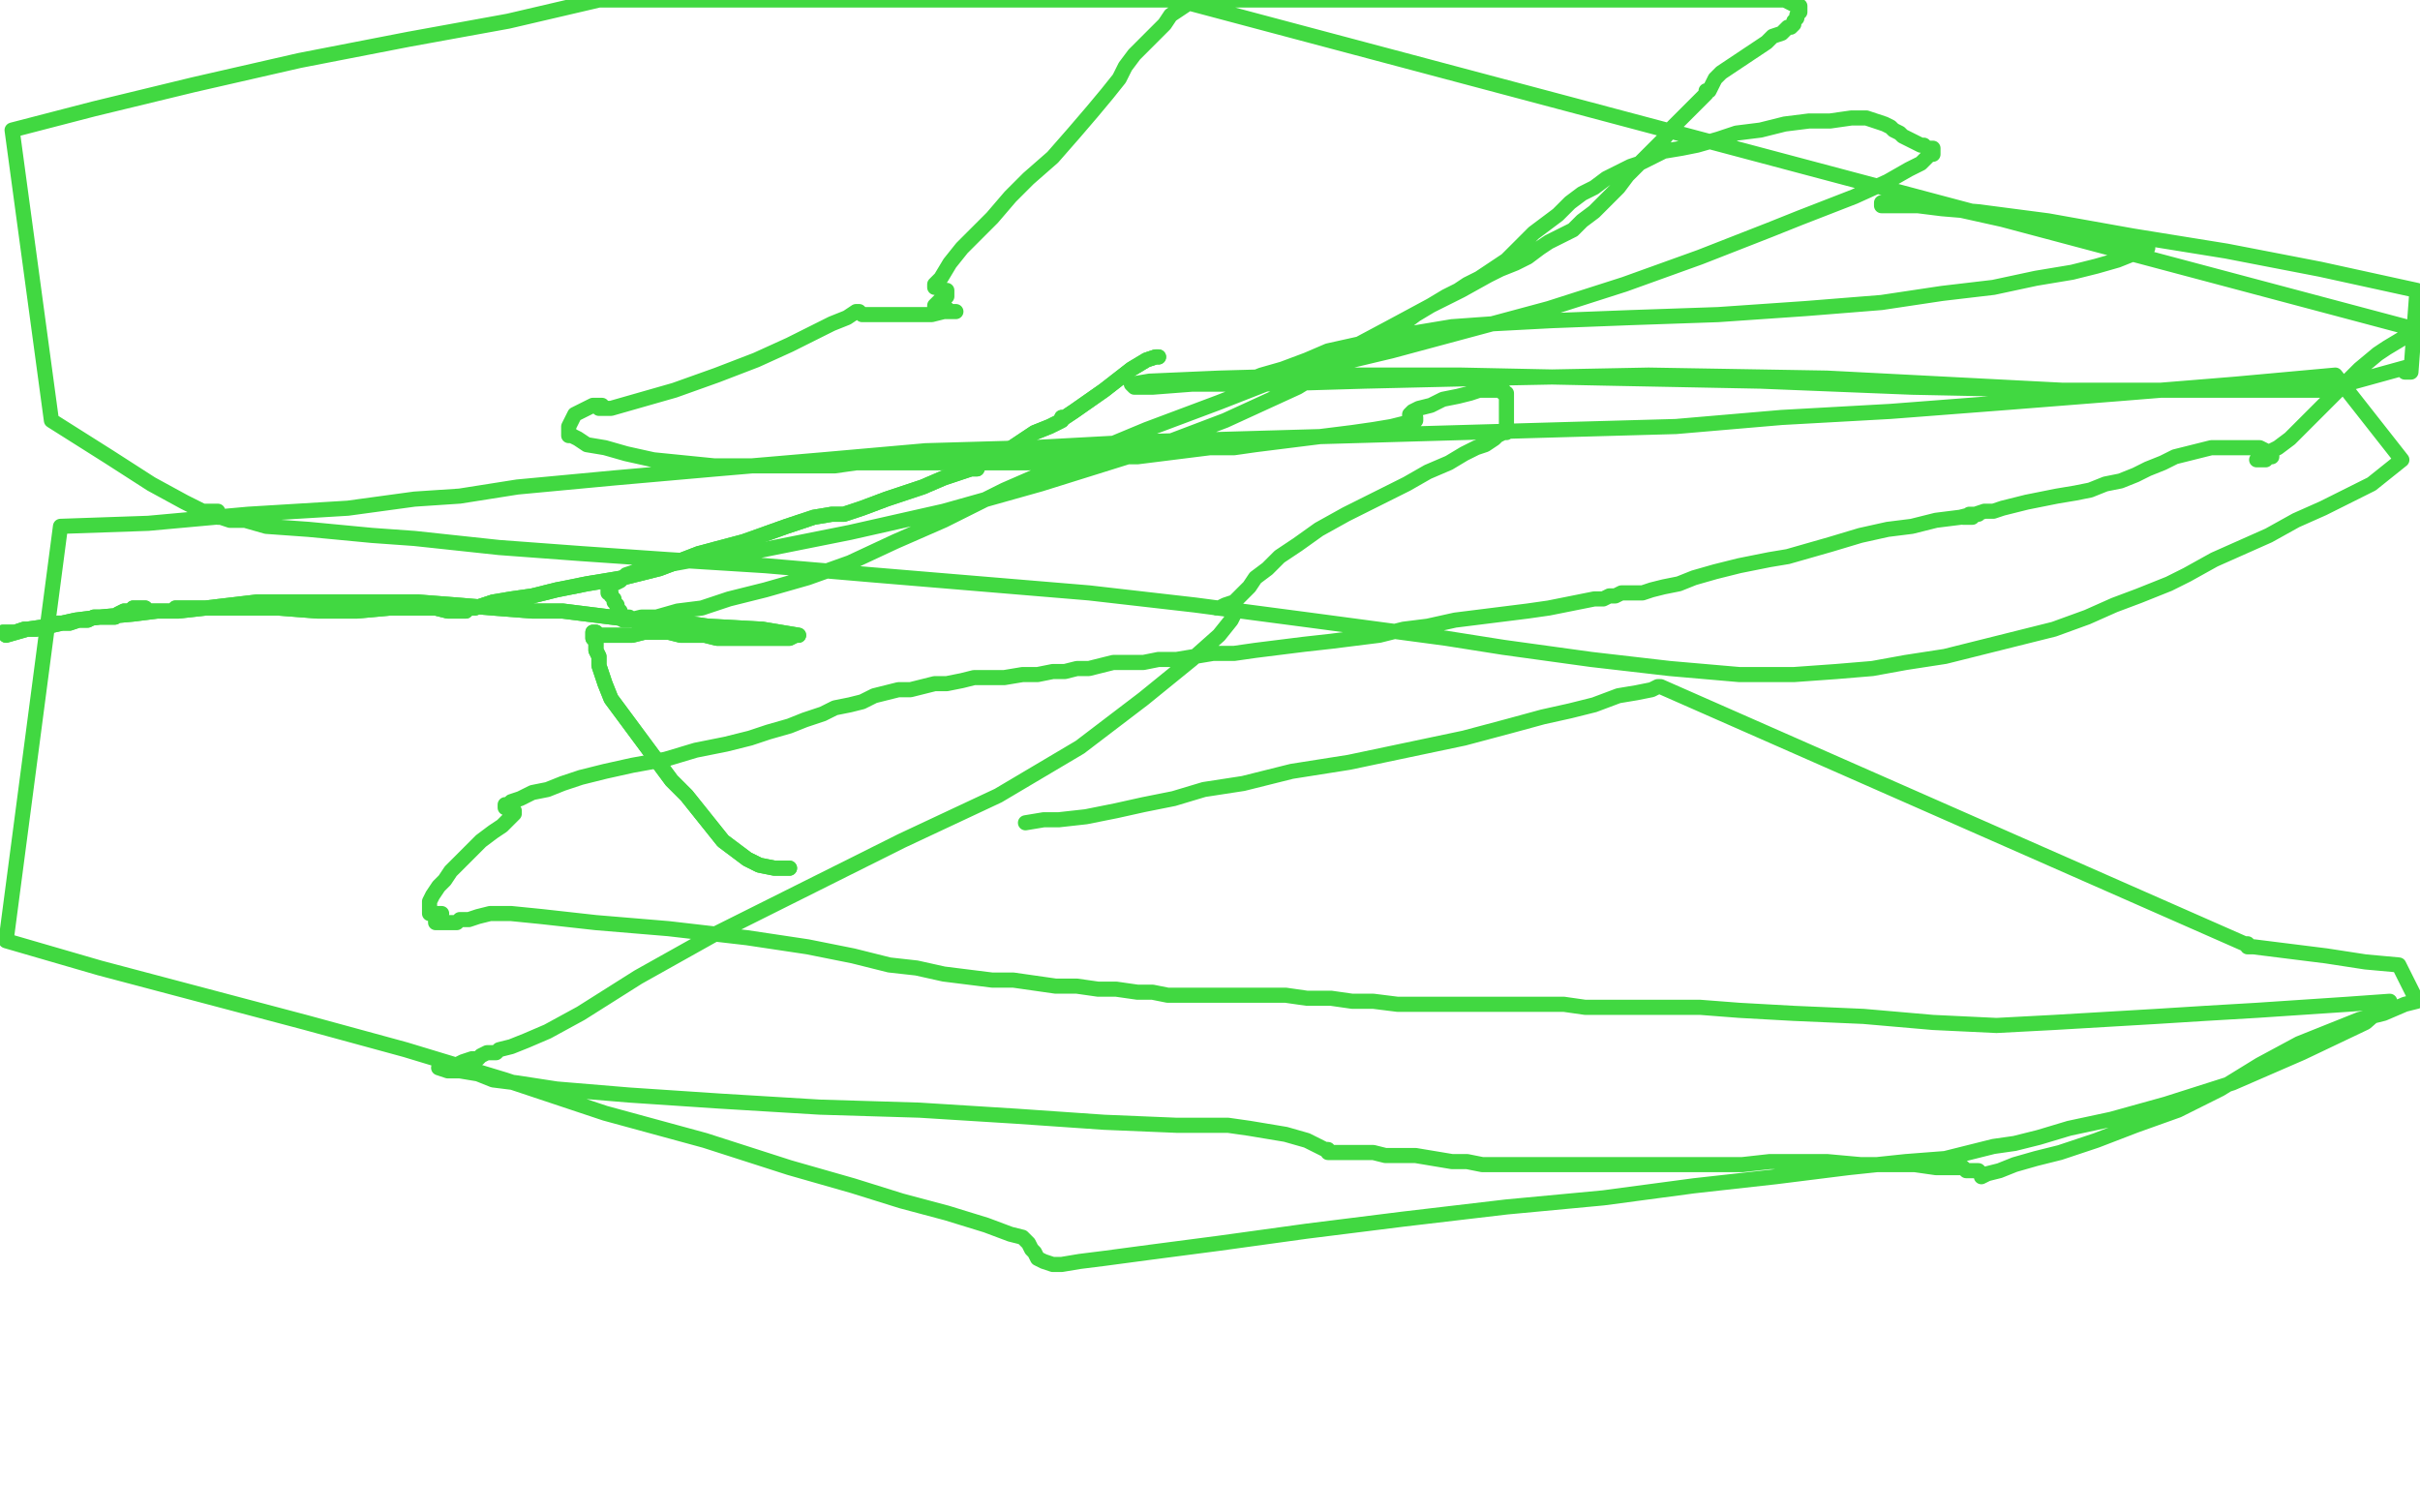 <?xml version="1.0" standalone="no"?>
<!DOCTYPE svg PUBLIC "-//W3C//DTD SVG 1.1//EN"
"http://www.w3.org/Graphics/SVG/1.1/DTD/svg11.dtd">

<svg width="800" height="500" version="1.1" xmlns="http://www.w3.org/2000/svg" xmlns:xlink="http://www.w3.org/1999/xlink" style="stroke-antialiasing: false"><desc>This SVG has been created on https://colorillo.com/</desc><rect x='0' y='0' width='800' height='500' style='fill: rgb(255,255,255); stroke-width:0' /><polyline points="261,287 259,287 259,287 256,287 256,287 251,286 251,286 247,284 247,284 243,281 243,281 239,278 239,278 235,273 235,273 231,268 231,268 227,263 227,263 222,258 202,231 200,226 199,223 198,220 198,217 197,215 197,212 196,211 196,210 196,209 197,209 198,210 200,210 204,210 209,210 213,209 217,209 221,209 225,210 229,210 233,210 237,211 242,211 247,211 253,211 257,211 261,211 263,210 264,210 252,208 234,207 220,205 210,205 202,204 194,203 186,202 176,202 163,201 151,200 138,199 124,199 111,199 99,199 85,199 68,201 59,202 52,202 44,203 33,204 25,205 16,207 9,208 2,210 1,209 5,209 8,208 12,208 16,207 19,206 23,206 26,205 29,205 31,204 34,204 36,204 38,204 39,203 41,202 43,202 44,201 45,201 46,201 47,201 48,201 49,202 50,202 51,202 52,202 54,202 55,202 56,202 57,202 58,202 58,201 59,201 63,201 71,201 80,201 92,201 105,202 118,202 129,201 138,201 144,201 148,202 151,202 152,202 153,202 154,202 155,201 157,201 163,199 169,198 176,197 184,195 194,193 206,191 218,188 231,183 246,179 260,174 269,171 275,170 279,170 285,168 293,165 305,161 312,158 318,156 321,155 323,155 323,154 325,153 333,149 342,143 347,141 349,140 351,139 351,138 352,138 355,136 365,129 374,122 379,119 382,118 383,118" style="fill: none; stroke: #41d841; stroke-width: 5; stroke-linejoin: round; stroke-linecap: round; stroke-antialiasing: false; stroke-antialias: 0; opacity: 1.0"/>
<polyline points="261,287 259,287 259,287 256,287 256,287 251,286 251,286 247,284 247,284 243,281 243,281 239,278 239,278 235,273 235,273 231,268 231,268 227,263 222,258 202,231 200,226 199,223 198,220 198,217 197,215 197,212 196,211 196,210 196,209 197,209 198,210 200,210 204,210 209,210 213,209 217,209 221,209 225,210 229,210 233,210 237,211 242,211 247,211 253,211 257,211 261,211 263,210 264,210 252,208 234,207 220,205 210,205 202,204 194,203 186,202 176,202 163,201 151,200 138,199 124,199 111,199 99,199 85,199 68,201 59,202 52,202 44,203 33,204 25,205 16,207 9,208 2,210 1,209 5,209 8,208 12,208 16,207 19,206 23,206 26,205 29,205 31,204 34,204 36,204 38,204 39,203 41,202 43,202 44,201 45,201 46,201 47,201 48,201 49,202 50,202 51,202 52,202 54,202 55,202 56,202 57,202 58,202 58,201 59,201 63,201 71,201 80,201 92,201 105,202 118,202 129,201 138,201 144,201 148,202 151,202 152,202 153,202 154,202 155,201 157,201 163,199 169,198 176,197 184,195 194,193 206,191 218,188 231,183 246,179 260,174 269,171 275,170 279,170 285,168 293,165 305,161 312,158 318,156 321,155 323,155 323,154 325,153 333,149 342,143 347,141 349,140 351,139 351,138 352,138 355,136 365,129 374,122 379,119 382,118 383,118" style="fill: none; stroke: #41d841; stroke-width: 5; stroke-linejoin: round; stroke-linecap: round; stroke-antialiasing: false; stroke-antialias: 0; opacity: 1.0"/>
<polyline points="339,272 345,271 345,271 350,271 350,271 359,270 359,270 369,268 369,268 378,266 378,266 388,264 388,264 398,261 398,261 411,259 411,259 427,255 427,255 446,252 465,248 484,244 499,240 510,237 519,235 527,233 535,230 541,229 546,228 548,227 549,227 742,312 743,312 743,313 745,313 753,314 769,316 782,318 793,319 799,331 795,332 788,335 780,337 770,341 760,345 747,352 734,360 720,367 706,372 693,377 681,381 673,383 666,385 661,387 657,388 655,389 655,388 654,387 653,387 652,387 651,387 650,387 649,386 648,386 645,386 640,386 633,385 625,385 615,385 604,384 594,384 585,384 576,385 566,385 555,385 543,385 532,385 521,385 512,385 503,385 496,385 490,385 485,384 480,384 474,383 468,382 463,382 458,382 454,381 449,381 446,381 444,381 443,381 441,381 440,381 439,381 439,380 438,380 436,379 432,377 425,375 419,374 413,373 406,372 389,372 365,371 336,369 304,367 271,366 238,364 208,362 184,360 171,358 163,357 158,355 152,354 148,354 145,353 147,353 148,352 151,352 153,351 156,350 158,350 159,349 161,348 162,348 163,348 164,348 165,347 169,346 174,344 181,341 192,335 211,323 236,309 266,294 298,278 330,263 357,247 378,231 394,218 403,210 407,205 408,203 408,202 407,202 405,201 404,201 403,201 402,201 403,201 405,200 408,199 410,197 413,194 415,191 419,188 423,184 429,180 436,175 445,170 455,165 465,160 472,156 479,153 484,150 488,148 491,147 494,145 495,144 497,143 498,143 498,142 498,141 498,140 498,138 498,137 498,136 498,135 498,134 498,132 498,131 498,130 497,130 497,129 496,129 495,129 494,129 492,129 489,129 486,130 482,131 477,132 473,134 469,135 467,136 466,137 466,138 467,138 468,138 468,139 467,140 464,140 460,141 454,142 447,143 439,144 431,145 423,146 415,147 408,148 400,148 392,149 384,150 376,151 366,151 353,152 340,153 328,153 317,153 308,153 300,153 291,153 283,153 276,154 268,154 261,154 254,154 245,154 236,154 226,153 216,152 207,150 200,148 194,147 191,145 189,144 188,144 188,143 188,144 188,143 188,142 188,141 189,139 190,137 192,136 194,135 196,134 197,134 198,134 199,134 198,134 198,135 199,135 202,135 209,133 223,129 237,124 250,119 261,114 269,110 275,107 280,105 283,103 284,103 285,104 287,104 290,104 296,104 302,104 308,104 312,103 315,103 316,103 315,103 314,103 313,102 311,102 310,102 309,102 309,101 310,100 311,99 312,98 313,98 313,97 313,96 312,96 310,95 309,95 309,94 311,92 314,87 318,82 323,77 328,72 334,65 340,59 348,52 355,44 361,37 366,31 370,26 372,22 375,18 378,15 381,12 383,10 385,8 387,5 390,3 393,1 799,109 794,112 789,115 786,117 780,122 776,126 771,131 767,135 762,140 757,145 753,148 749,150 748,152 746,152 747,152 748,152 749,152 749,151 750,151 751,151 751,150 750,150 749,149 747,148 744,148 741,148 738,148 735,148 731,148 727,149 723,150 719,151 715,153 710,155 706,157 701,159 696,160 691,162 686,163 680,164 675,165 670,166 666,167 662,168 659,169 656,169 653,170 651,170 650,171 649,171 650,171 651,171 652,171 653,170 654,170 653,170 652,170 651,170 652,170 653,170 654,170 653,170 652,170 648,171 640,172 632,174 624,175 615,177 605,180 598,182 591,184 585,185 575,187 567,189 560,191 555,193 550,194 546,195 543,196 540,196 538,196 537,196 536,196 534,197 532,197 530,198 527,198 522,199 517,200 512,201 505,202 497,203 489,204 481,205 472,207 464,208 456,210 448,211 440,212 431,213 423,214 415,215 408,216 401,216 395,217 389,218 383,218 378,219 373,219 368,219 364,220 360,221 356,221 352,222 348,222 343,223 338,223 332,224 327,224 322,224 318,225 313,226 309,226 305,227 301,228 297,228 293,229 289,230 285,232 281,233 276,234 272,236 266,238 261,240 254,242 248,244 240,246 230,248 220,251 209,253 200,255 192,257 186,259 181,261 176,262 172,264 169,265 168,266 167,266 167,267 168,267 169,267 170,268 170,269 168,271 166,273 163,275 159,278 156,281 152,285 149,288 147,291 145,293 143,296 142,298 142,300 142,301 142,302 143,302 144,302 145,302 146,302 145,302 145,303 144,304 144,305 145,305 146,305 147,305 149,305 151,305 152,304 155,304 158,303 162,302 169,302 179,303 197,305 221,307 247,310 267,313 282,316 294,319 303,320 312,322 320,323 328,324 335,324 342,325 349,326 356,326 363,327 369,327 376,328 381,328 386,329 391,329 396,329 400,329 406,329 412,329 418,329 425,329 432,330 440,330 447,331 454,331 462,332 468,332 474,332 480,332 486,332 492,332 498,332 504,332 511,332 517,332 524,333 531,333 538,333 546,333 553,333 562,333 575,334 593,335 616,336 639,338 660,339 679,338 696,337 713,336 729,335 746,334 761,333 776,332 790,331 782,338 761,348 738,358 716,365 698,370 684,373 674,376 666,378 659,379 651,381 643,383 630,384 611,386 587,389 560,392 530,396 498,399 464,403 432,407 403,411 380,414 365,416 357,417 351,418 348,418 345,417 343,416 342,414 341,413 340,411 338,409 334,408 326,405 313,401 298,397 282,392 261,386 233,377 200,368 167,357 134,347 101,338 67,329 33,320 2,311 20,174 49,173 82,170 115,168 137,165 152,164 171,161 203,158 237,155 272,152 306,149 341,148 378,146 413,145 448,144 483,143 518,142 554,141 589,138 625,136 664,133 702,130 739,127 772,124 794,152 789,156 784,160 776,164 768,168 759,172 750,177 741,181 732,185 723,190 717,193 707,197 699,200 690,204 679,208 667,211 655,214 643,217 630,219 619,221 607,222 593,223 575,223 552,221 526,218 497,214 478,211 433,205 395,200 360,196 324,193 288,190 253,187 221,185 192,183 165,181 137,178 123,177 102,175 88,174 81,172 76,172 73,171 72,171 72,170 72,169 71,169 70,169 69,169 68,169 67,169 61,166 50,160 36,151 17,139 4,43 31,36 64,28 99,20 135,13 168,7 198,0 590,0 592,1 594,2 595,2 595,3 595,4 594,5 594,6 593,7 593,8 592,9 591,9 589,11 586,12 584,14 581,16 578,18 575,20 572,22 569,24 567,26 566,28 565,30 564,30 564,31 563,32 562,33 559,36 556,39 553,42 550,46 546,50 542,54 538,58 535,62 531,66 527,70 523,73 520,76 516,78 512,80 509,82 505,85 501,87 496,89 492,91 483,96 473,101 460,108 445,116 426,124 403,133 379,142 355,152 332,162 312,172 296,179 281,186 267,191 253,195 241,198 232,201 224,202 217,204 212,204 208,205 206,205 207,205 208,204 207,204 206,204 205,204 205,203 205,202 204,201 204,200 203,199 203,198 202,197 202,196 201,196 201,195 202,194 202,193 203,193 205,192 207,190 213,188 219,187 230,185 251,182 281,176 312,169 344,160 376,150 405,139 429,128 447,117 460,110 468,104 473,101 478,98 482,96 485,94 489,92 492,90 495,88 498,86 501,83 504,80 507,77 511,74 515,71 519,67 523,64 527,62 531,59 535,57 539,55 542,54 546,52 550,50 556,49 561,48 568,46 574,44 582,43 590,41 598,40 605,40 612,39 617,39 620,40 623,41 625,42 626,43 628,44 629,45 631,46 633,47 635,48 636,48 637,49 638,49 639,49 639,50 639,51 638,51 637,52 635,54 631,56 624,60 613,65 595,72 585,76 562,85 537,94 512,102 486,109 460,116 439,121 425,124 417,126 411,127 409,127 410,127 412,126 417,124 424,122 432,119 439,116 448,114 457,112 468,110 480,108 494,107 513,106 539,105 568,104 597,102 622,100 642,97 659,95 673,92 685,90 693,88 700,86 705,84 708,83 710,82 708,82 706,81 702,81 699,81 694,80 690,79 680,77 672,75 664,73 655,71 646,69 639,67 633,67 628,67 624,67 622,67 622,68 624,68 625,68 629,68 634,68 642,69 654,70 677,73 705,78 736,83 767,89 799,96 797,123 795,123 795,122 796,122 797,121 768,129 726,129 681,129 632,128 582,126 531,125 483,124 439,124 403,125 380,126 374,127 375,128 381,128 394,127 417,127 451,126 494,125 545,124 604,125 701,130" style="fill: none; stroke: #41d841; stroke-width: 5; stroke-linejoin: round; stroke-linecap: round; stroke-antialiasing: false; stroke-antialias: 0; opacity: 1.0"/>
</svg>
